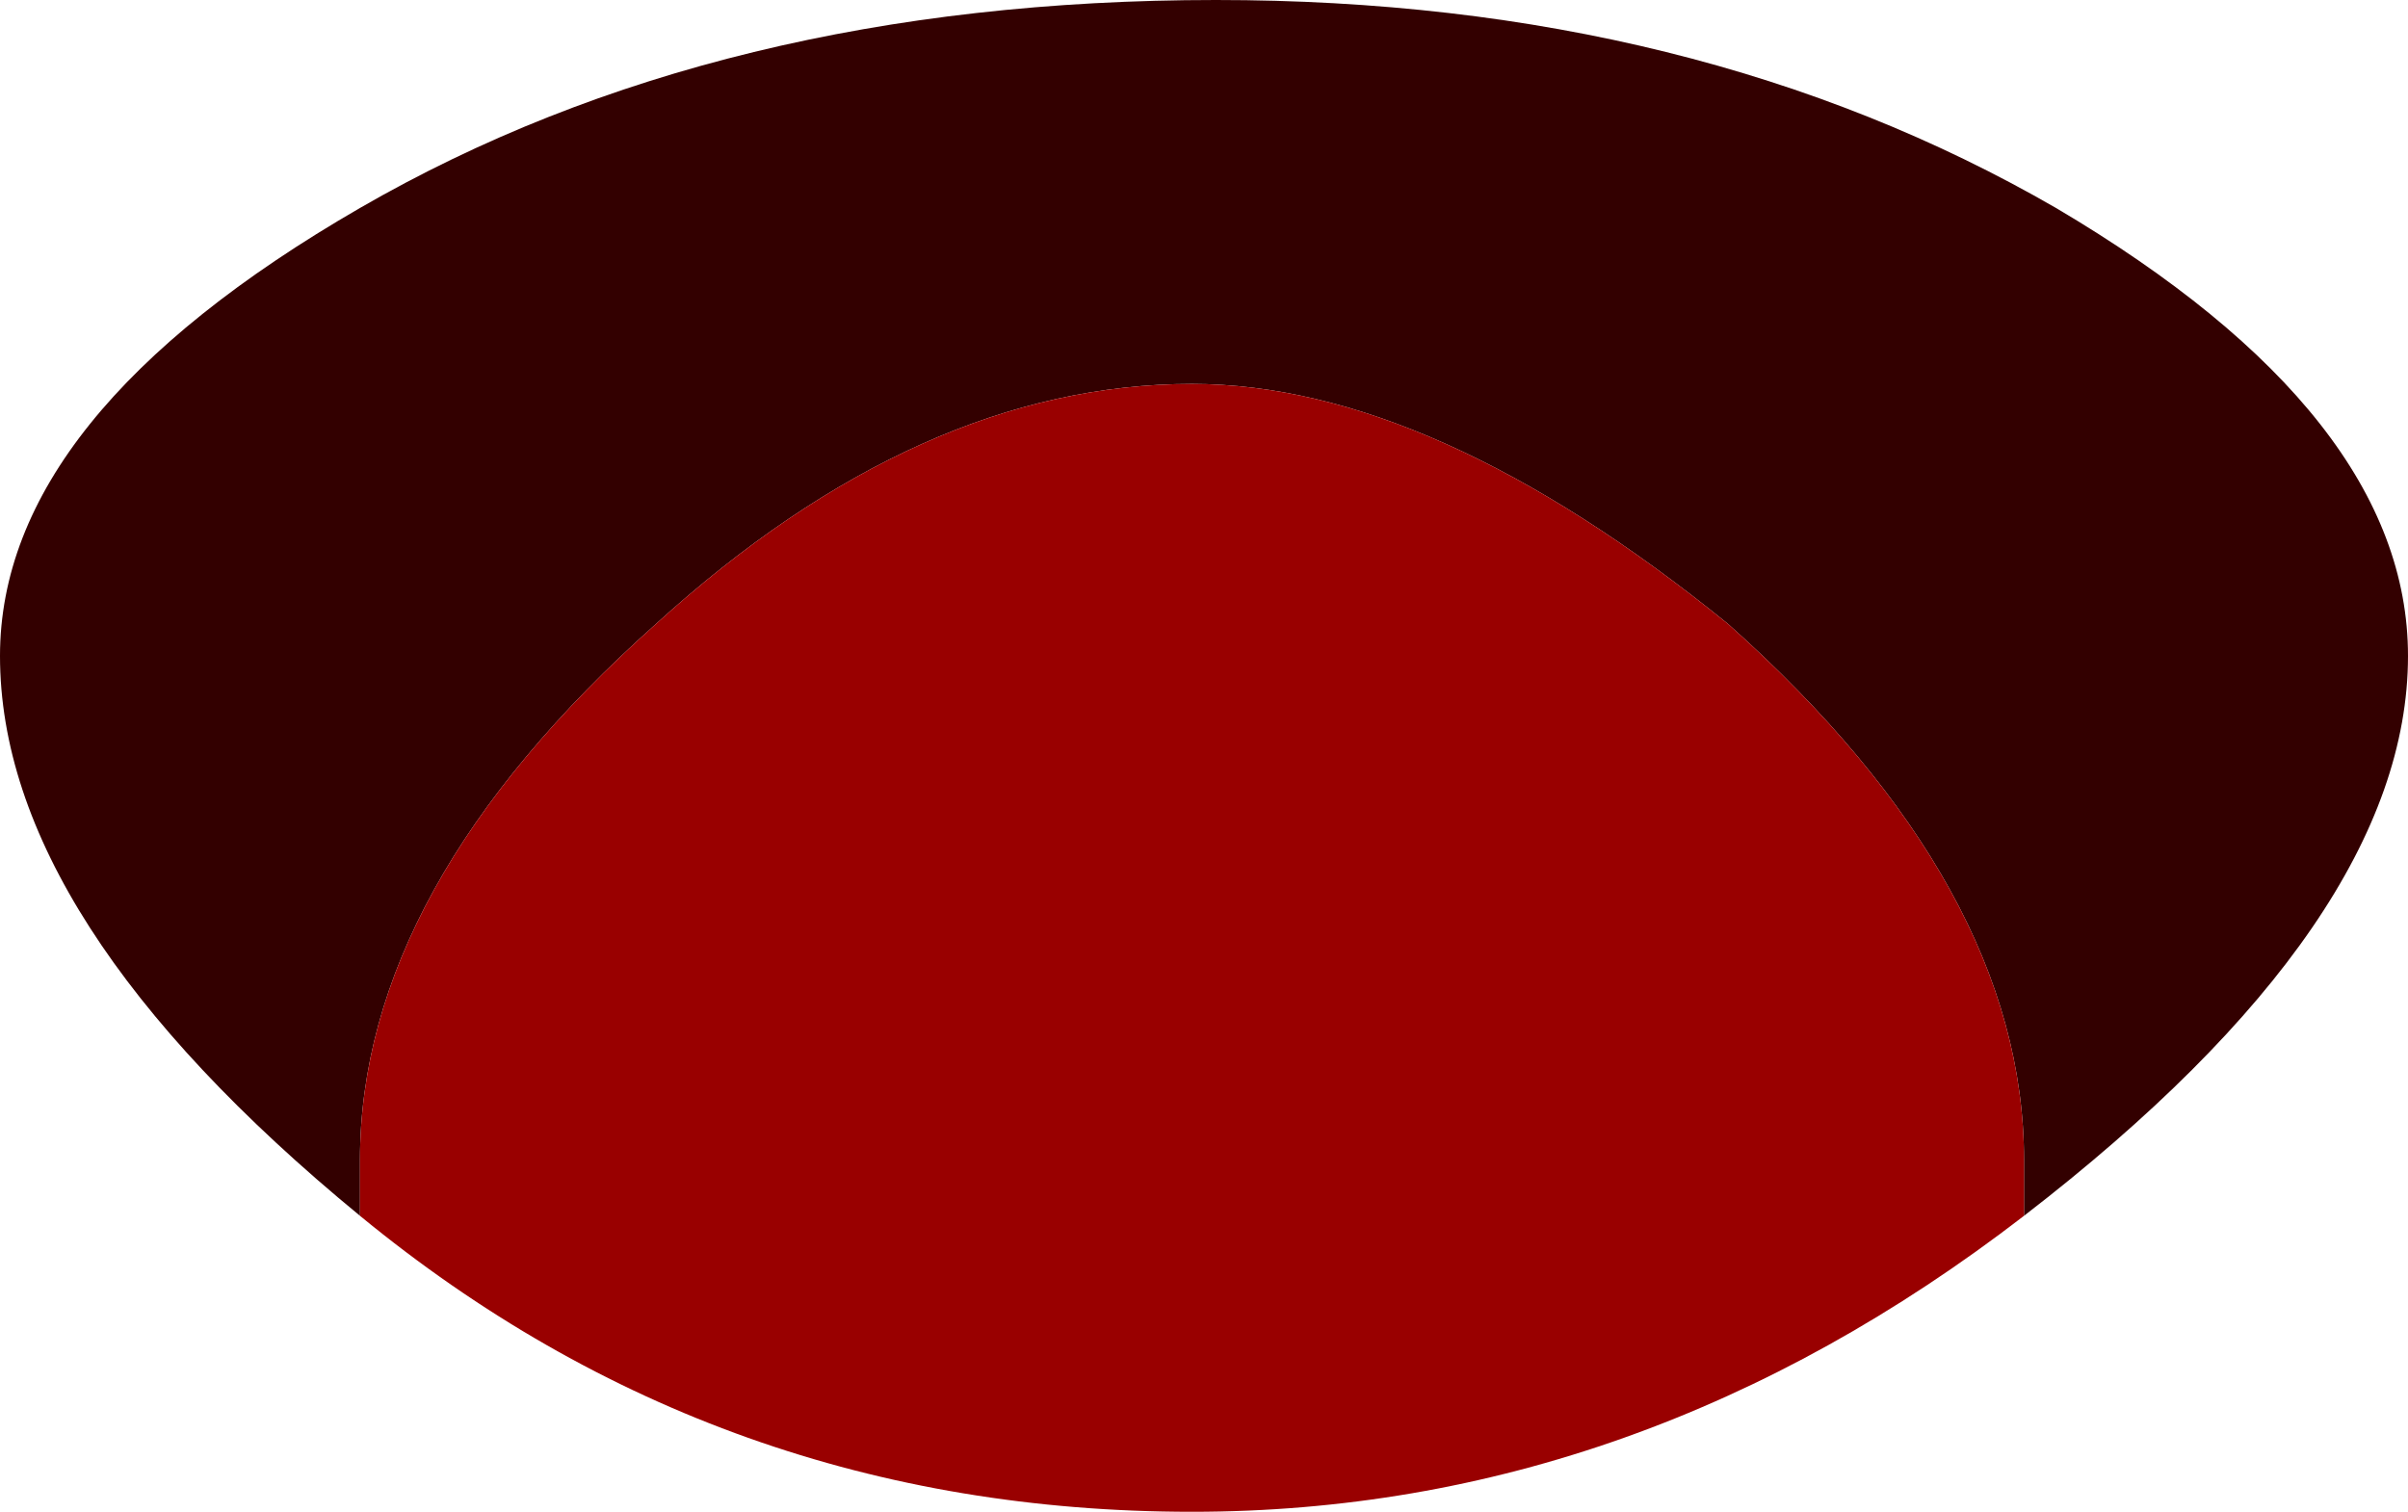 <?xml version="1.0" encoding="UTF-8" standalone="no"?>
<svg xmlns:xlink="http://www.w3.org/1999/xlink" height="9.45px" width="15.05px" xmlns="http://www.w3.org/2000/svg">
  <g transform="matrix(1.0, 0.0, 0.0, 1.0, -15.3, 97.35)">
    <path d="M17.55 -89.75 Q15.3 -91.6 15.3 -93.25 15.3 -94.75 17.55 -96.05 19.8 -97.35 22.9 -97.35 25.9 -97.35 28.15 -96.05 30.35 -94.75 30.35 -93.25 30.35 -91.6 27.95 -89.75 L27.95 -90.1 Q27.95 -91.8 26.1 -93.45 24.25 -94.95 22.75 -94.95 21.05 -94.95 19.4 -93.45 17.55 -91.8 17.55 -90.1 L17.55 -89.75" fill="#330000" fill-rule="evenodd" stroke="none"/>
    <path d="M27.95 -89.75 Q25.55 -87.9 22.75 -87.9 19.8 -87.9 17.55 -89.75 L17.55 -90.1 Q17.55 -91.8 19.4 -93.45 21.05 -94.95 22.75 -94.95 24.25 -94.95 26.1 -93.45 27.95 -91.8 27.95 -90.1 L27.95 -89.75" fill="#990000" fill-rule="evenodd" stroke="none"/>
  </g>
</svg>
